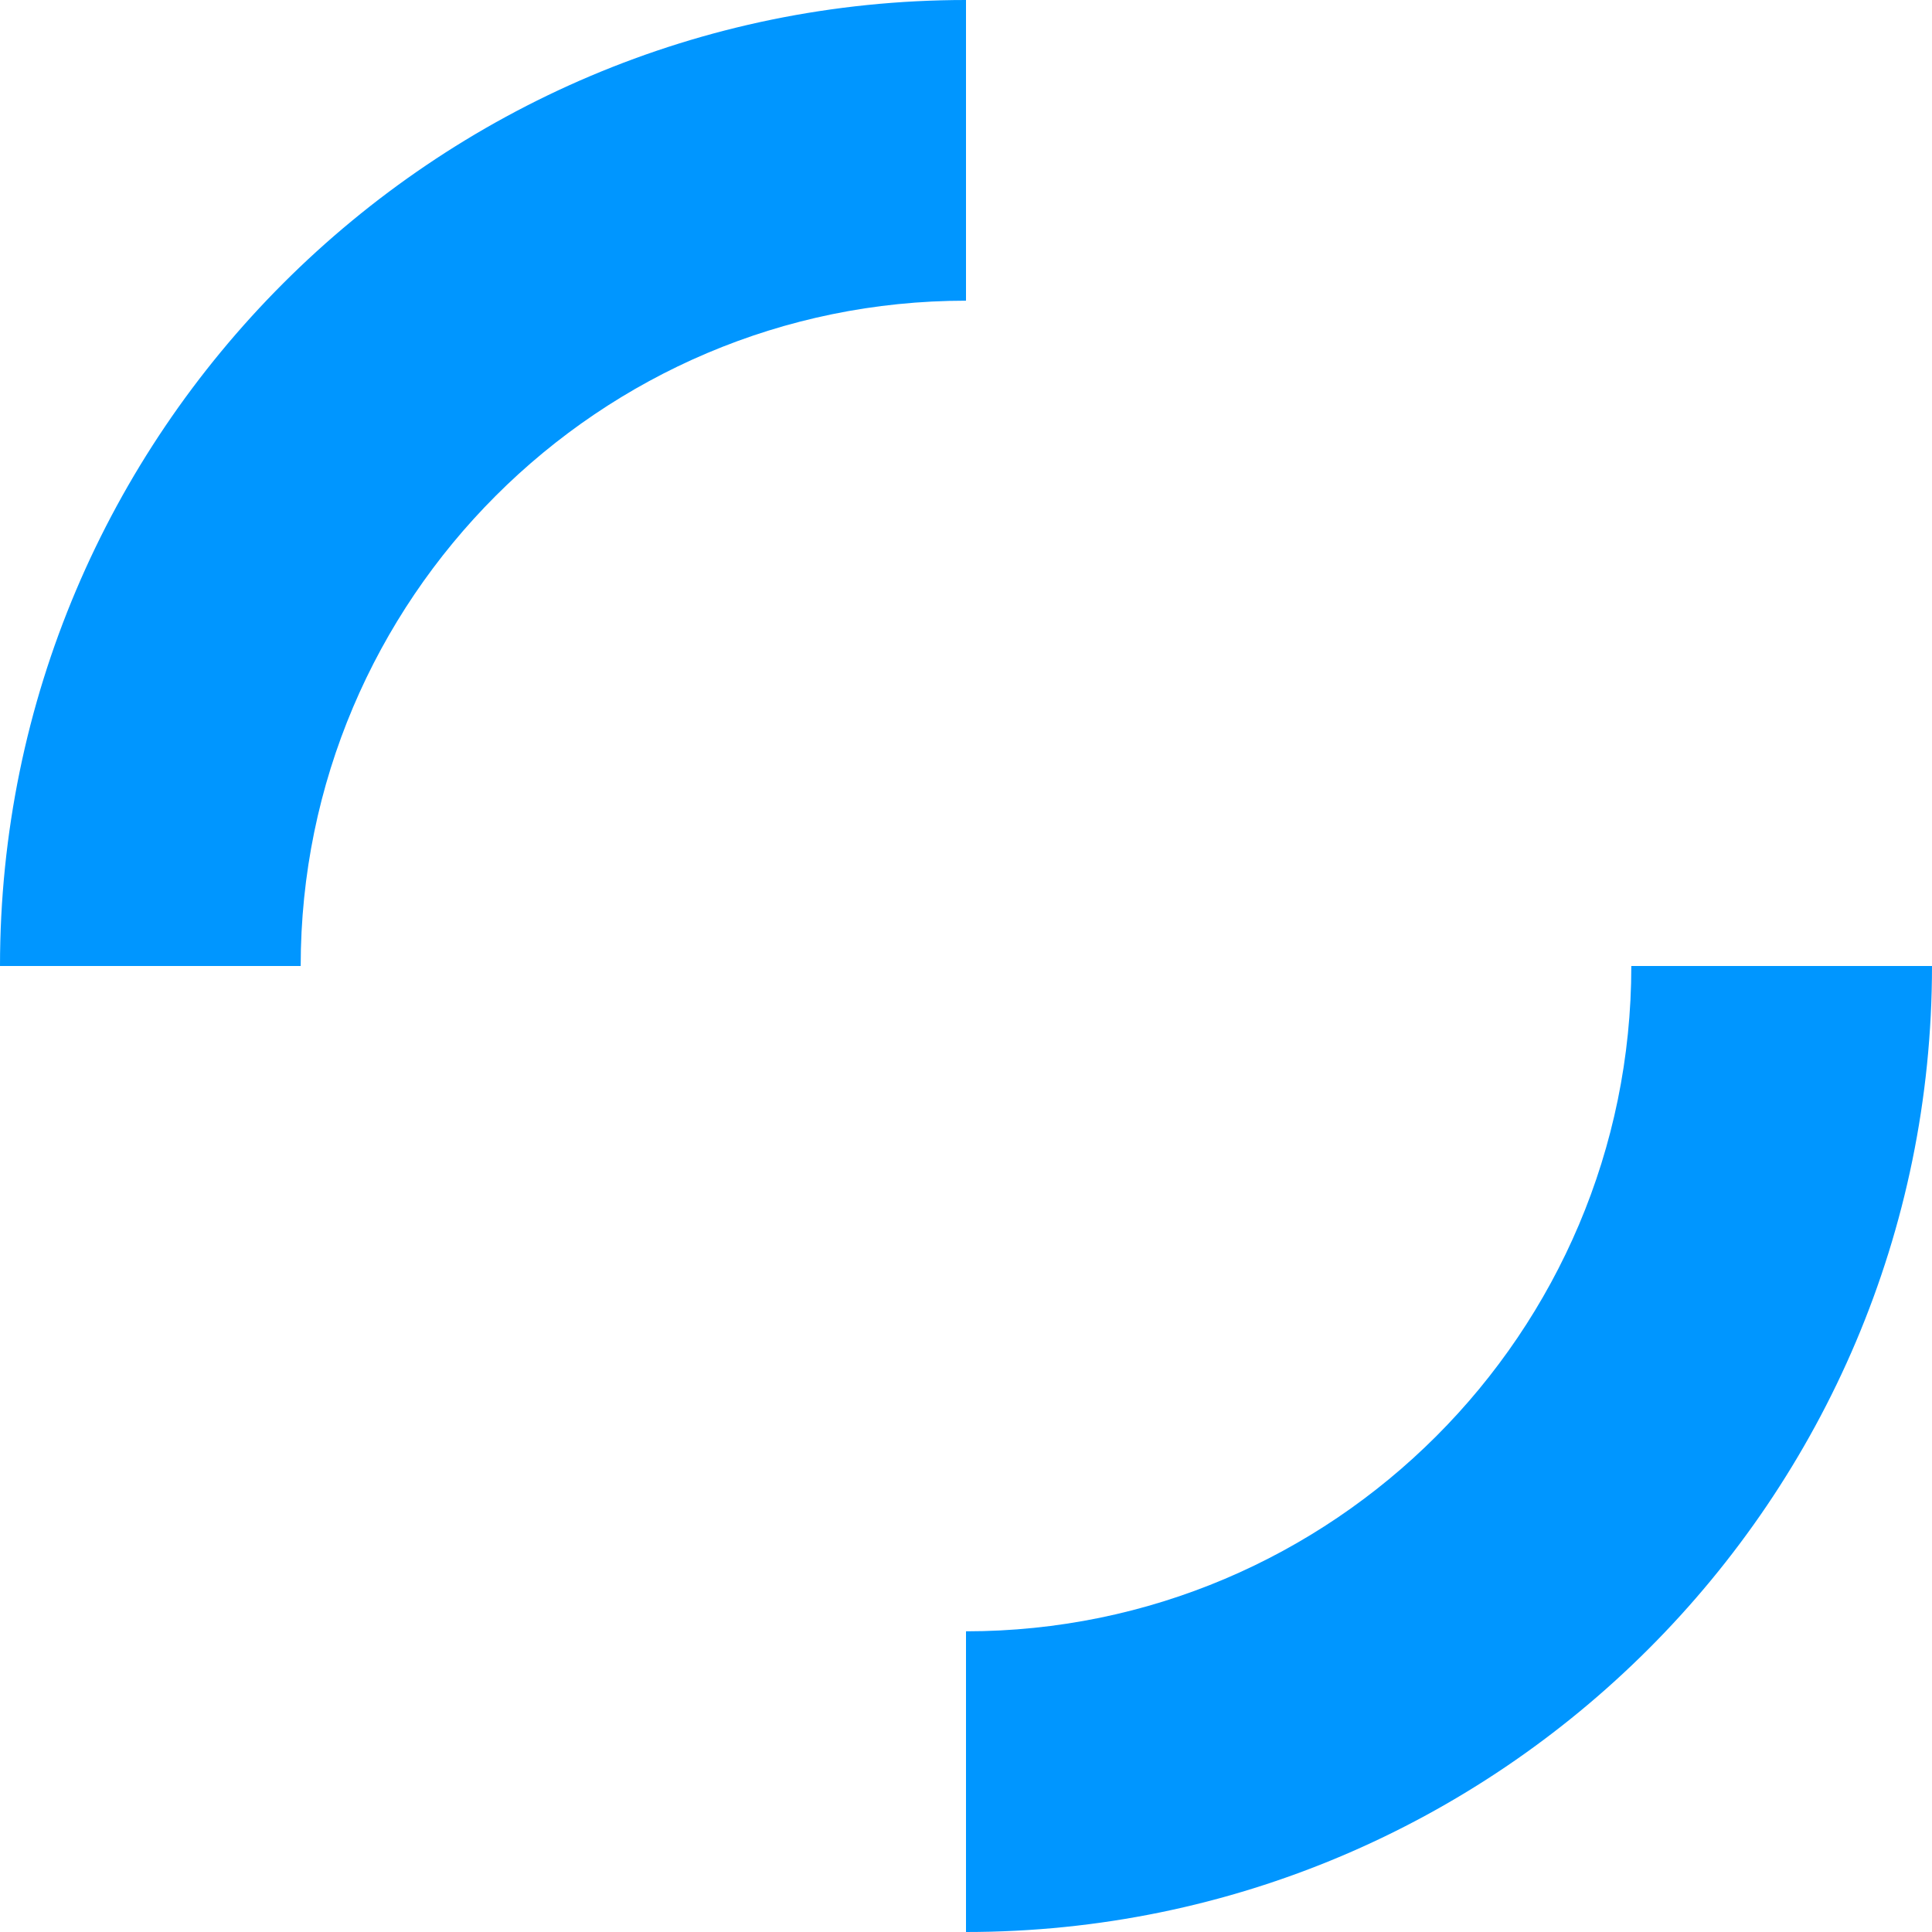 <?xml version="1.0" encoding="UTF-8"?><svg id="a" xmlns="http://www.w3.org/2000/svg" viewBox="0 0 300 300"><path d="m46.691,150H0C0,67.29,67.29,0,150,0v46.691c-56.965,0-103.309,46.344-103.309,103.309" fill="#0096ff"/><path d="m253.309,150h46.691c0,82.71-67.29,150-150,150v-46.691c56.965,0,103.309-46.344,103.309-103.309" fill="#0096ff"/></svg>